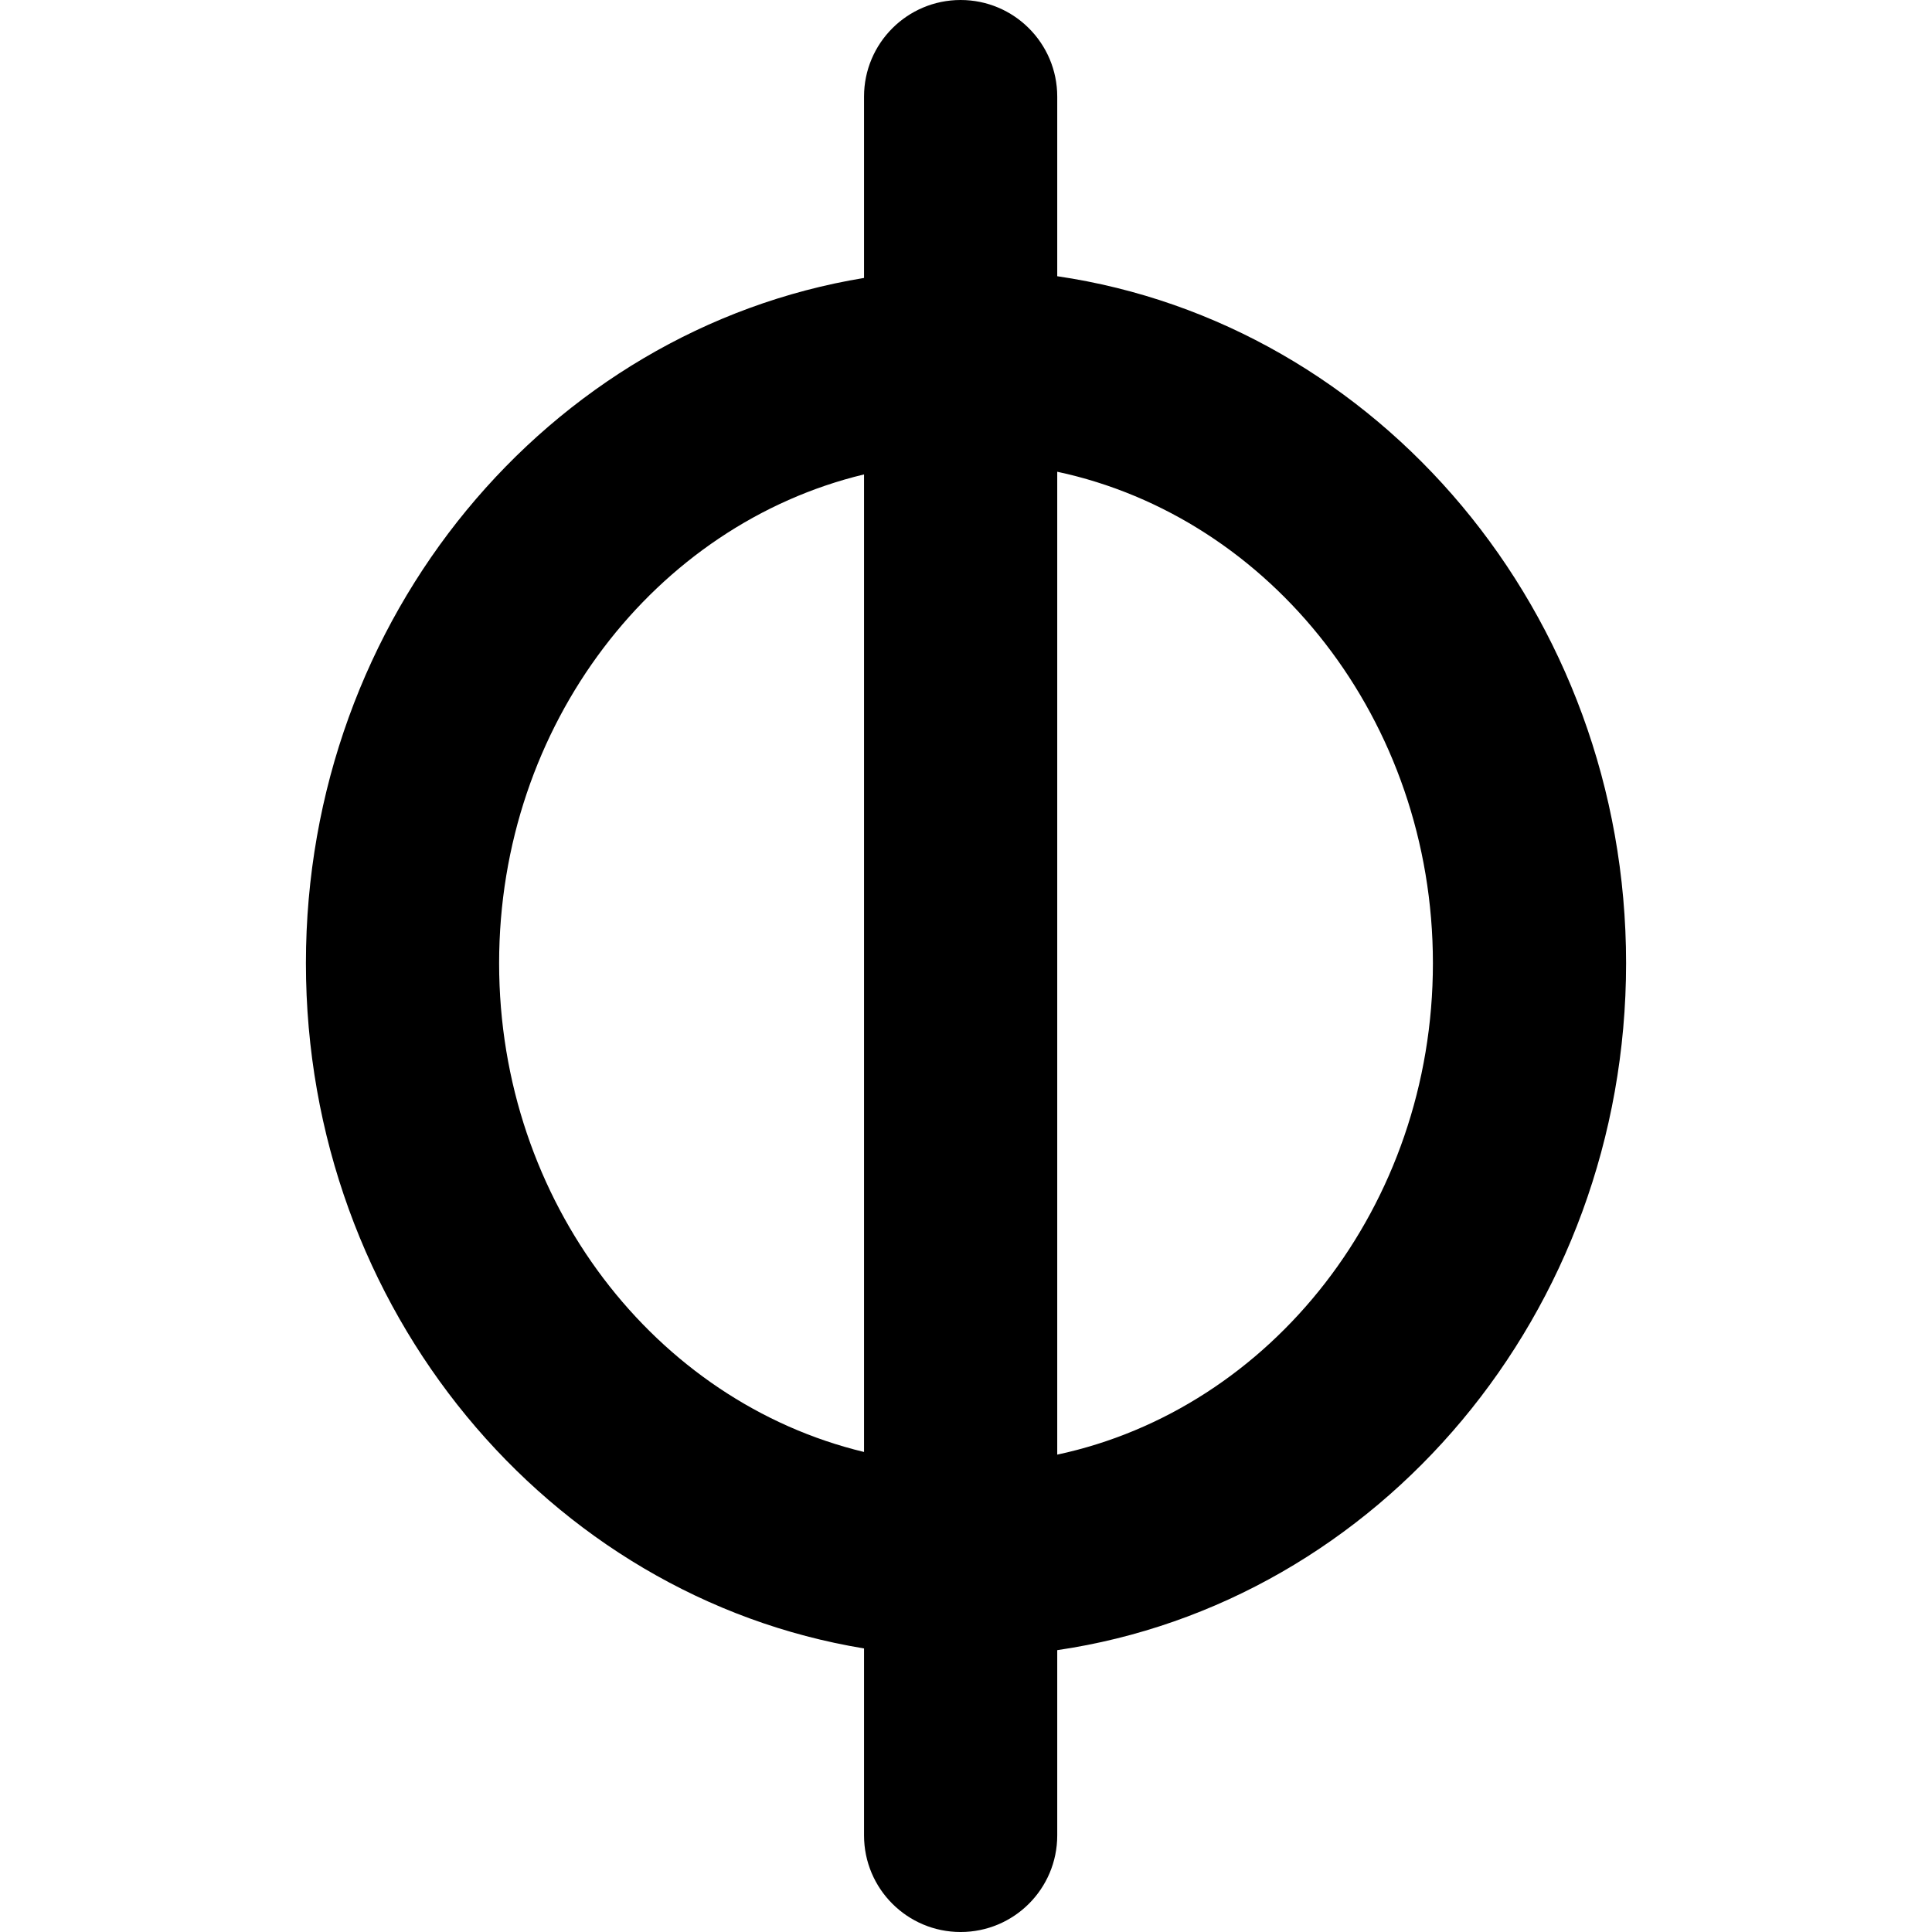 <?xml version="1.0" encoding="iso-8859-1"?>
<!-- Uploaded to: SVG Repo, www.svgrepo.com, Generator: SVG Repo Mixer Tools -->
<!DOCTYPE svg PUBLIC "-//W3C//DTD SVG 1.1//EN" "http://www.w3.org/Graphics/SVG/1.1/DTD/svg11.dtd">
<svg fill="#000000" version="1.1" id="Capa_1" xmlns="http://www.w3.org/2000/svg" xmlns:xlink="http://www.w3.org/1999/xlink" 
	 width="800px" height="800px" viewBox="0 0 146.167 146.167"
	 xml:space="preserve">
<g>
	<g>
		<path d="M79.986,20.898V7.309C79.986,3.273,76.713,0,72.677,0s-7.308,3.272-7.308,7.309v13.719
			c-23.876,3.923-42.225,25.643-42.225,51.843c0,26.201,18.349,47.921,42.225,51.843v14.144c0,4.037,3.272,7.31,7.308,7.31
			s7.309-3.271,7.309-7.31v-14.014c24.271-3.555,43.037-25.475,43.037-51.973C123.023,46.374,104.258,24.454,79.986,20.898z
			 M37.761,72.871c0-18.062,11.834-33.187,27.608-36.979v73.958C49.595,106.059,37.761,90.934,37.761,72.871z M79.986,110.051V35.69
			c16.182,3.456,28.422,18.809,28.422,37.182S96.167,106.597,79.986,110.051z"/>
	</g>
</g>
</svg>